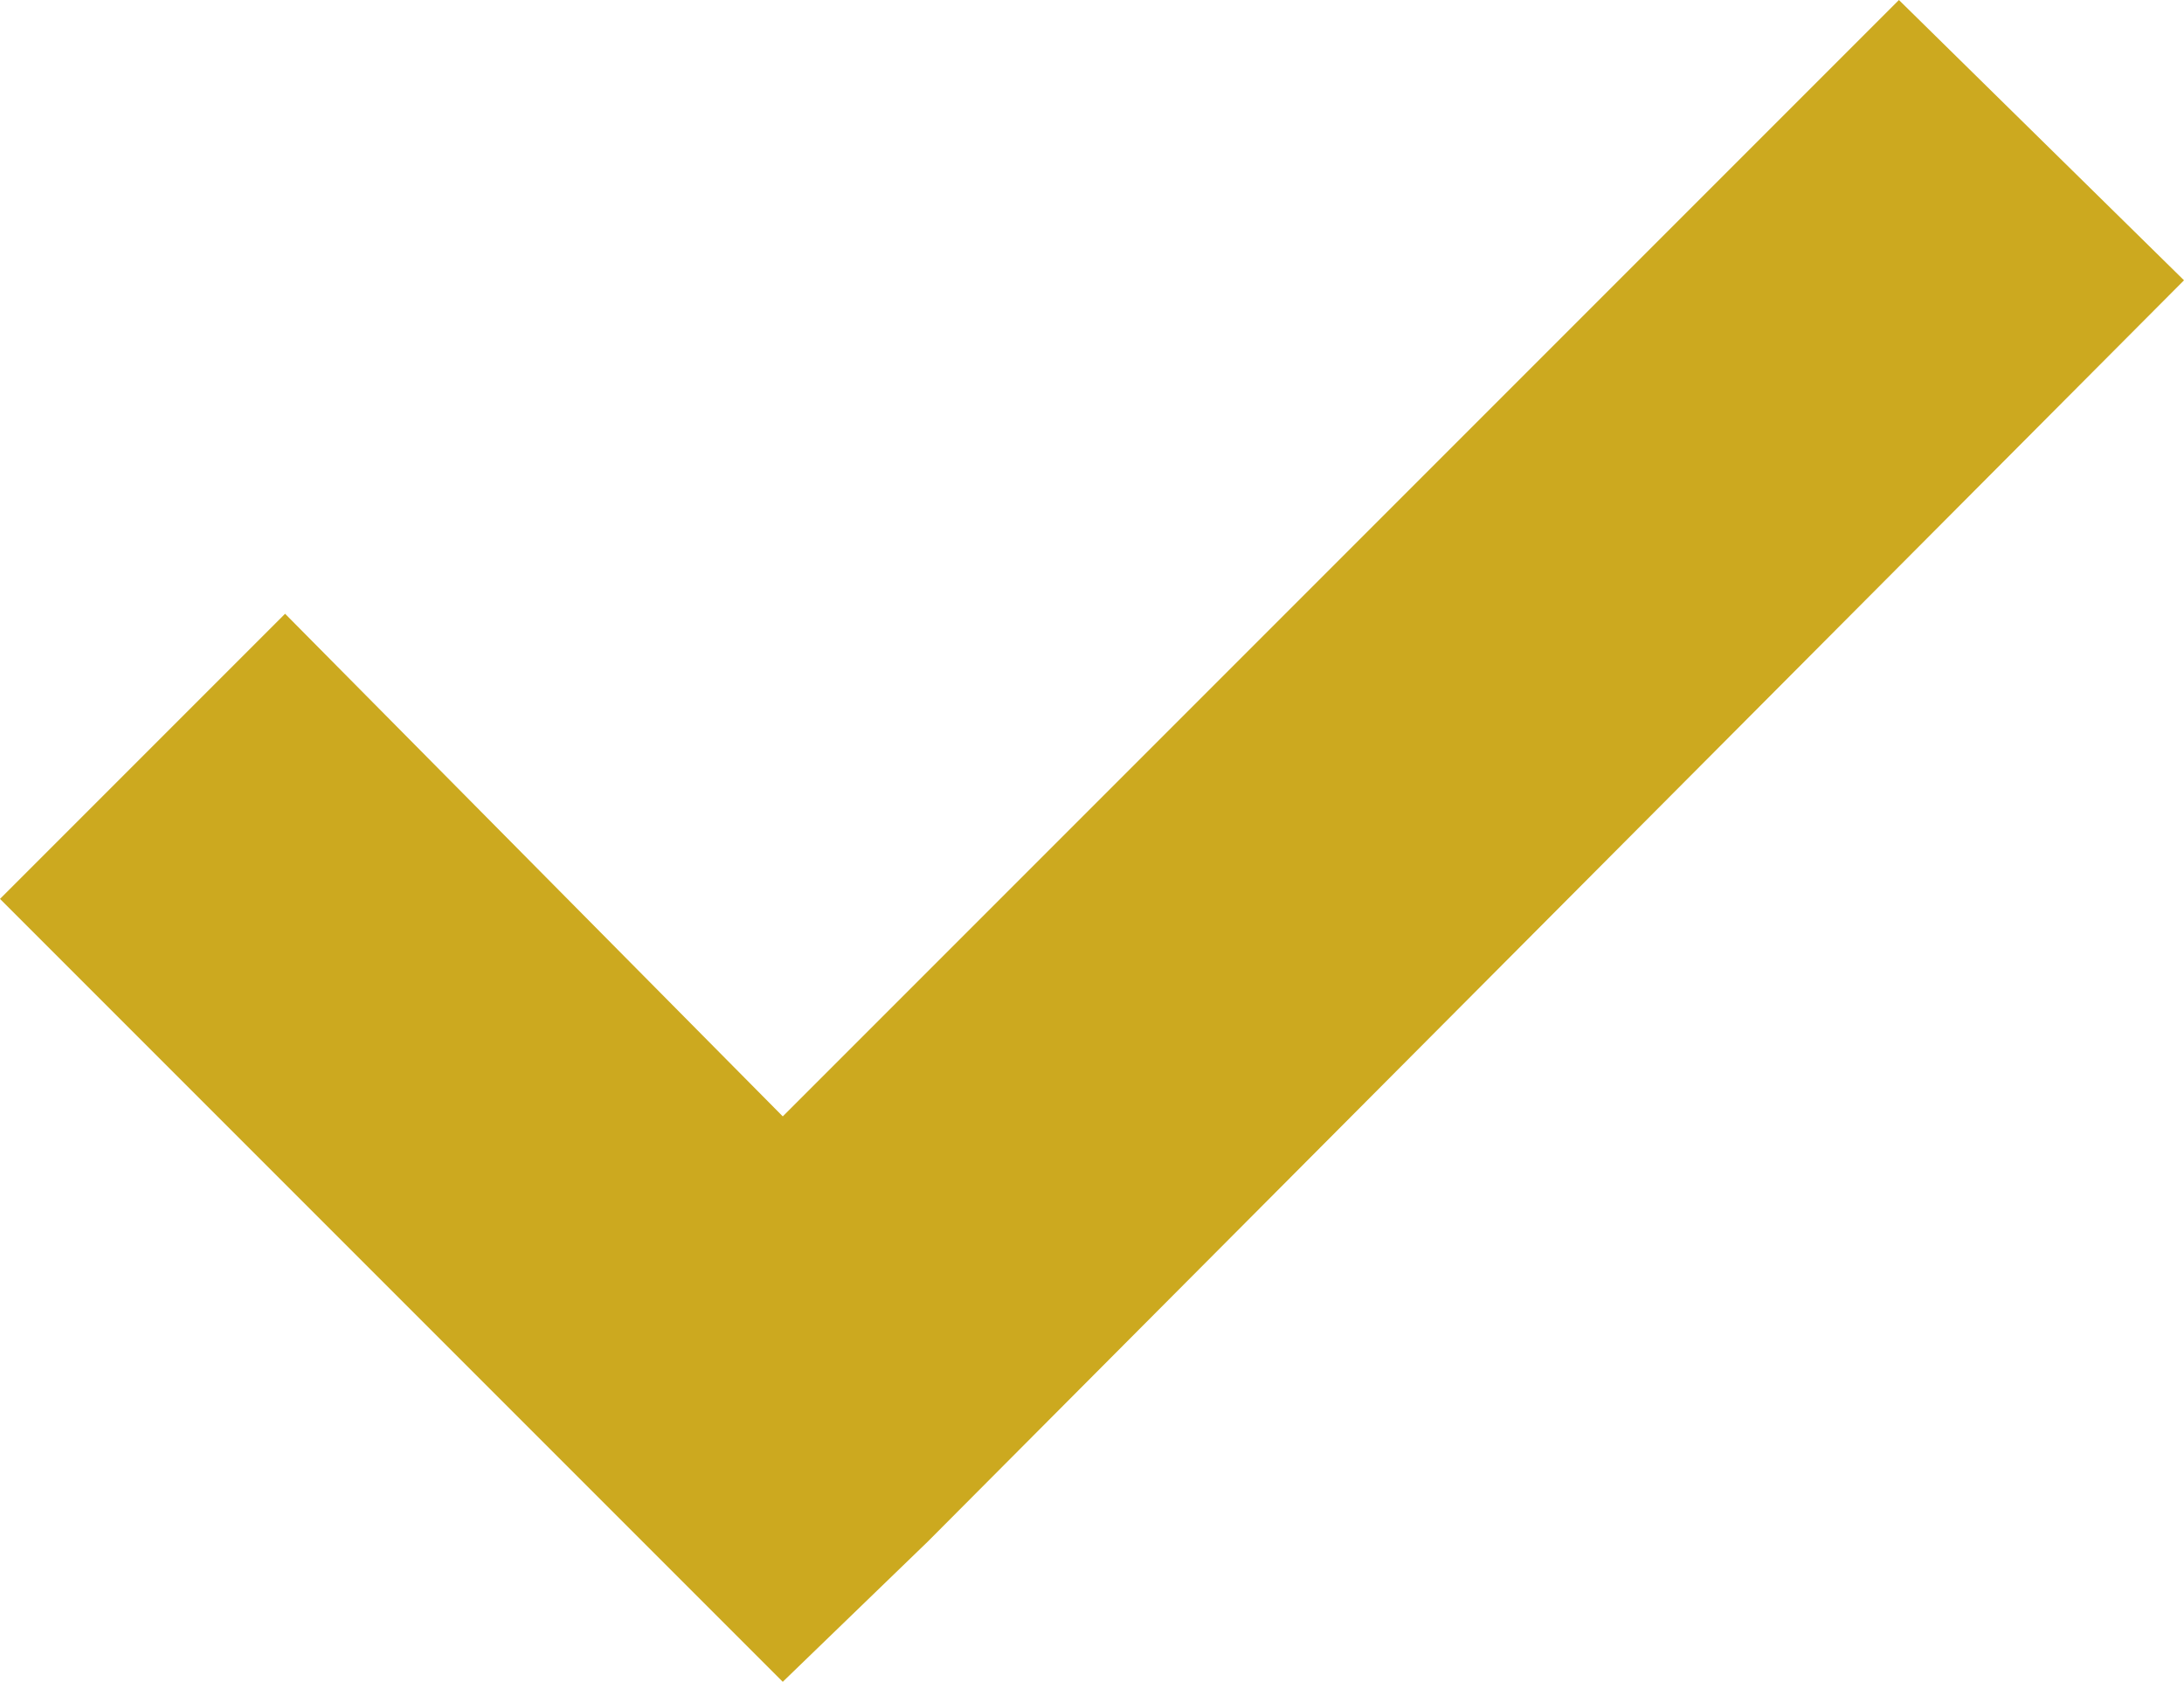 <svg xmlns="http://www.w3.org/2000/svg" width="45.2" height="34.8" viewBox="0 0 45.2 34.8">
  <path id="icon_check_mark" d="M15.3,30.3,25.6,40.7,48.7,17.6l5.9,5.8-26,26.1-3,2.9-2.9-2.9L9.4,36.2Z" transform="translate(-9.4 -17.6)" fill="#cca91f"/>
</svg>
